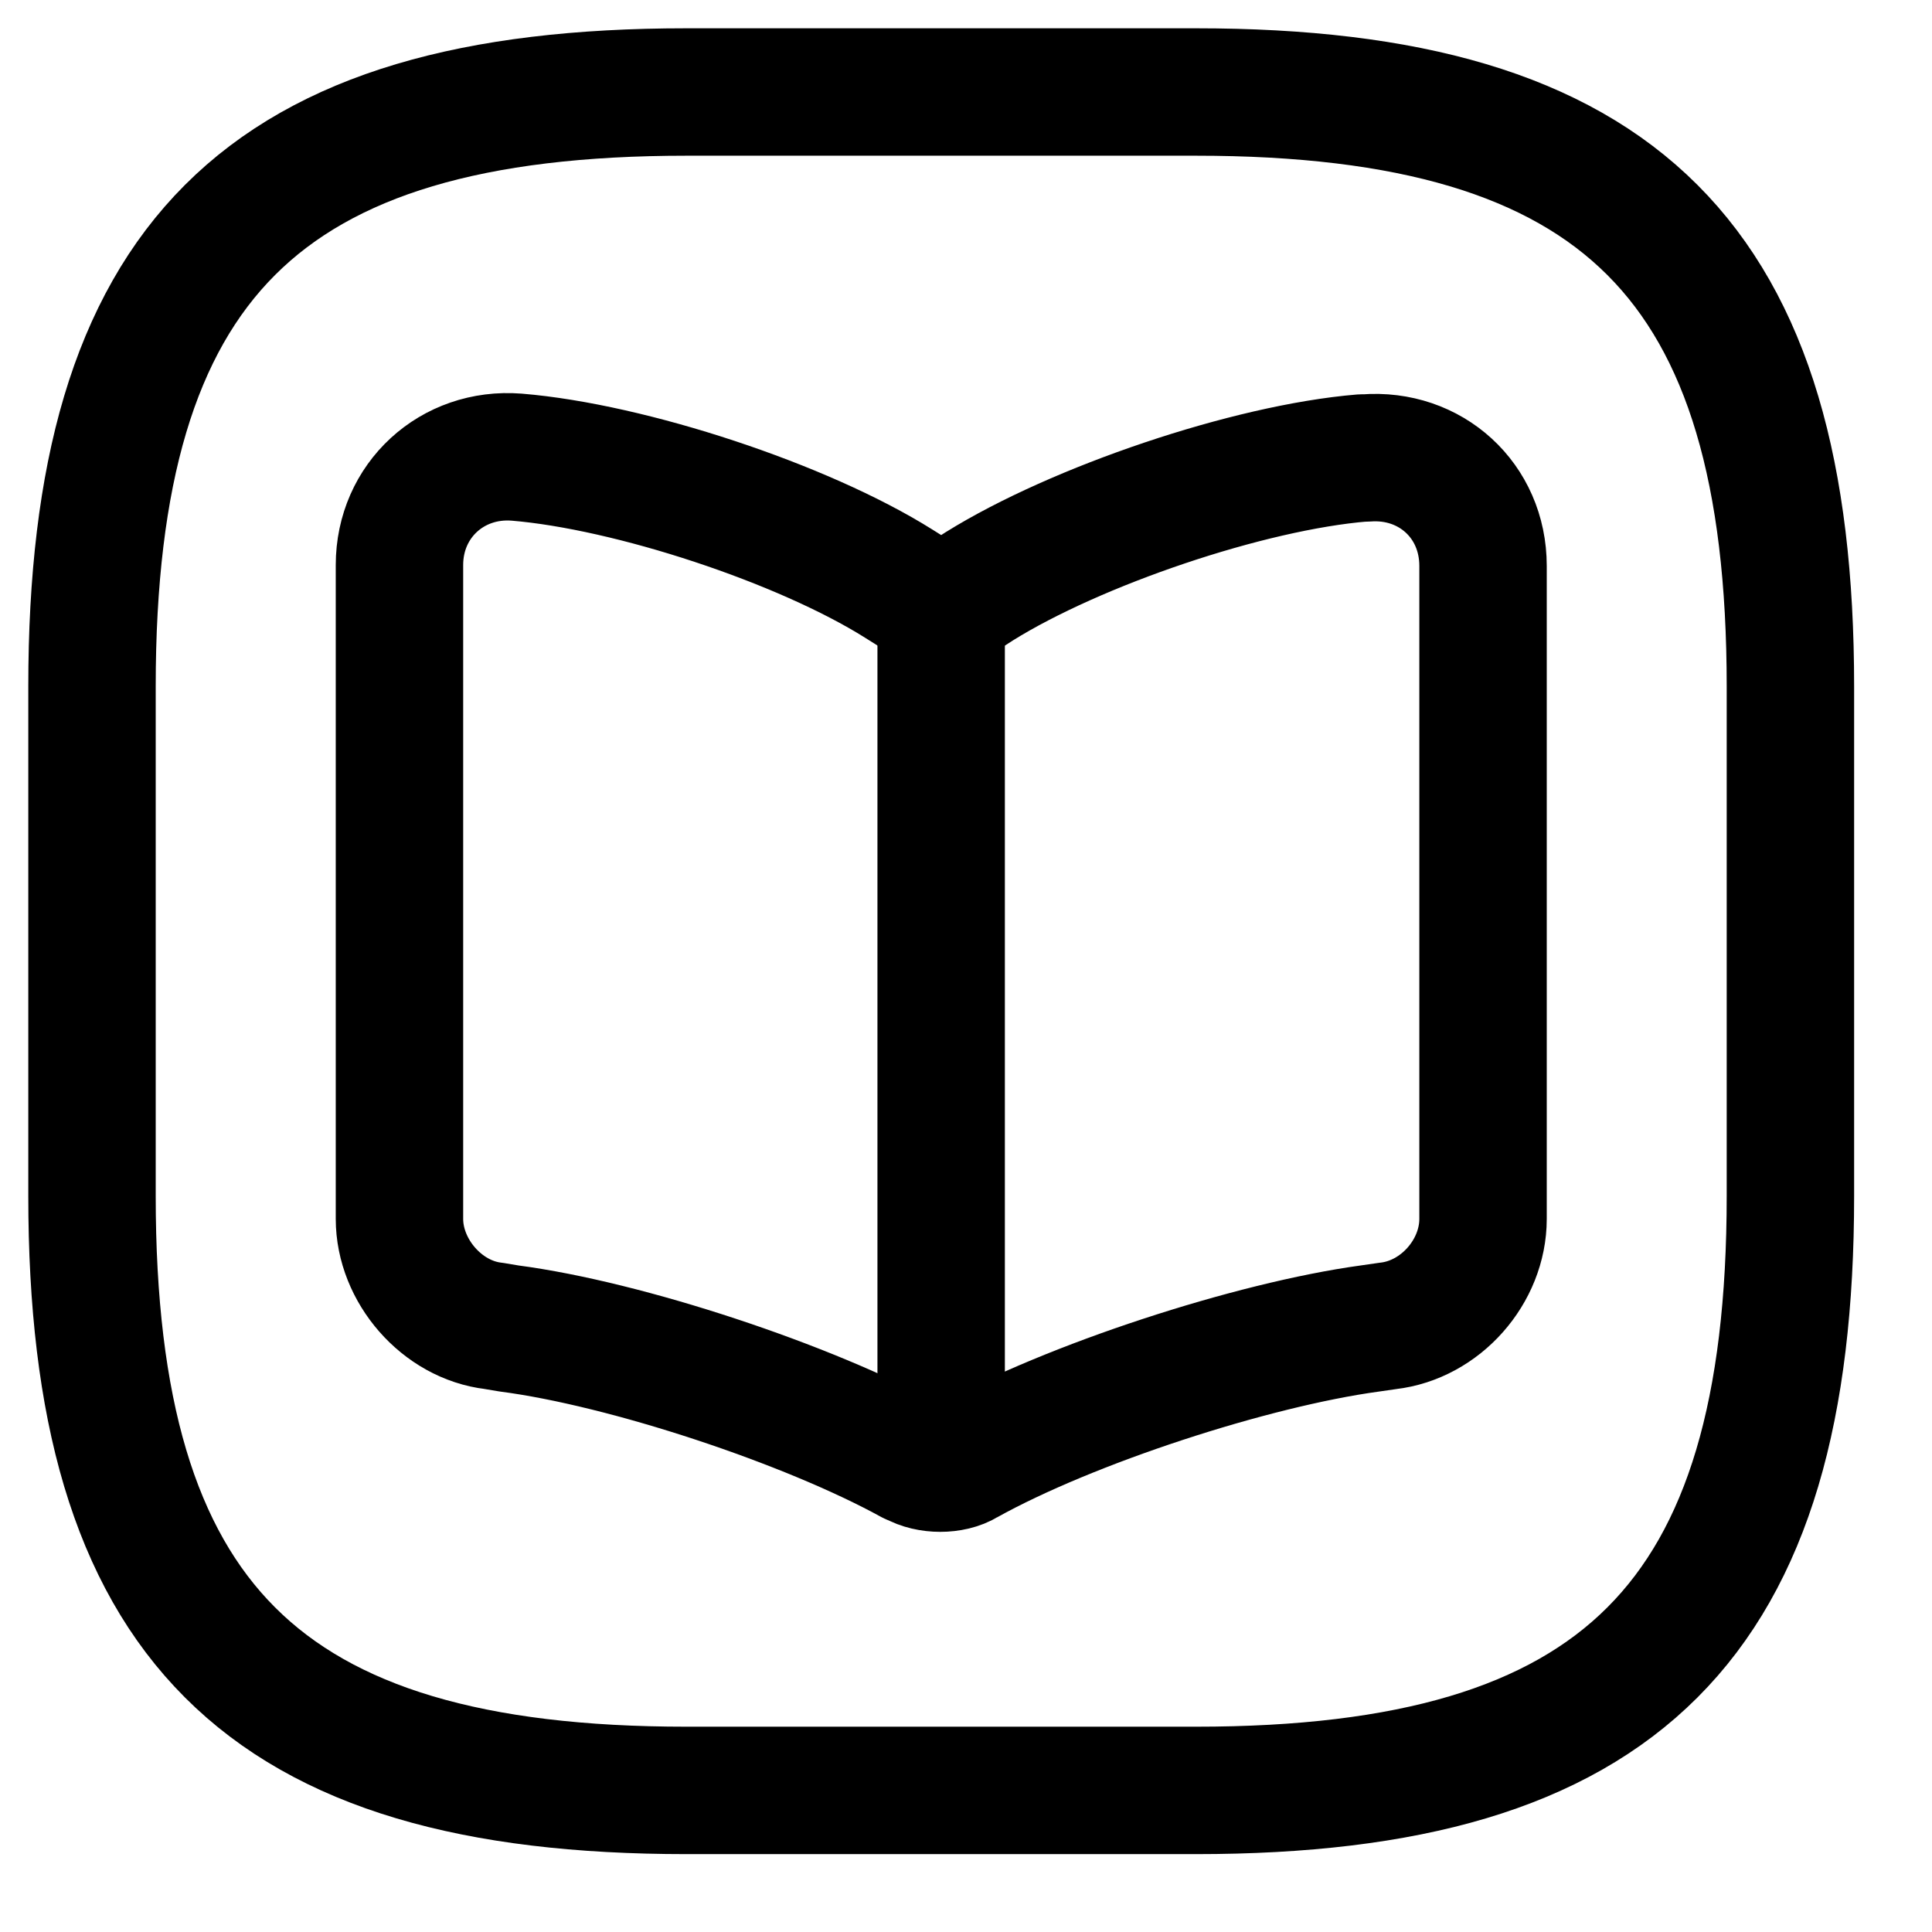 <svg width="21" height="21" viewBox="0 0 21 21" fill="none" xmlns="http://www.w3.org/2000/svg">
<path d="M7.461 19.461H13C17.615 19.461 19.461 17.615 19.461 13V7.461C19.461 2.846 17.615 1 13 1H7.461C2.846 1 1 2.846 1 7.461V13C1 17.615 2.846 19.461 7.461 19.461Z" stroke="black" stroke-width="1.385" stroke-linecap="round" stroke-linejoin="round"/>
<path d="M16.12 13.249V6.151C16.12 5.44 15.548 4.923 14.846 4.978H14.809C13.572 5.08 11.698 5.717 10.646 6.372L10.545 6.437C10.379 6.538 10.092 6.538 9.917 6.437L9.769 6.344C8.726 5.689 6.853 5.071 5.616 4.969C4.914 4.914 4.342 5.44 4.342 6.141V13.249C4.342 13.812 4.803 14.347 5.366 14.412L5.533 14.44C6.806 14.606 8.782 15.261 9.908 15.88L9.935 15.889C10.092 15.981 10.351 15.981 10.499 15.889C11.625 15.261 13.609 14.615 14.892 14.44L15.086 14.412C15.658 14.347 16.12 13.821 16.12 13.249Z" stroke="black" stroke-width="1.385" stroke-linecap="round" stroke-linejoin="round"/>
<path d="M10.23 6.631V15.455" stroke="black" stroke-width="1.385" stroke-linecap="round" stroke-linejoin="round"/>
</svg>
